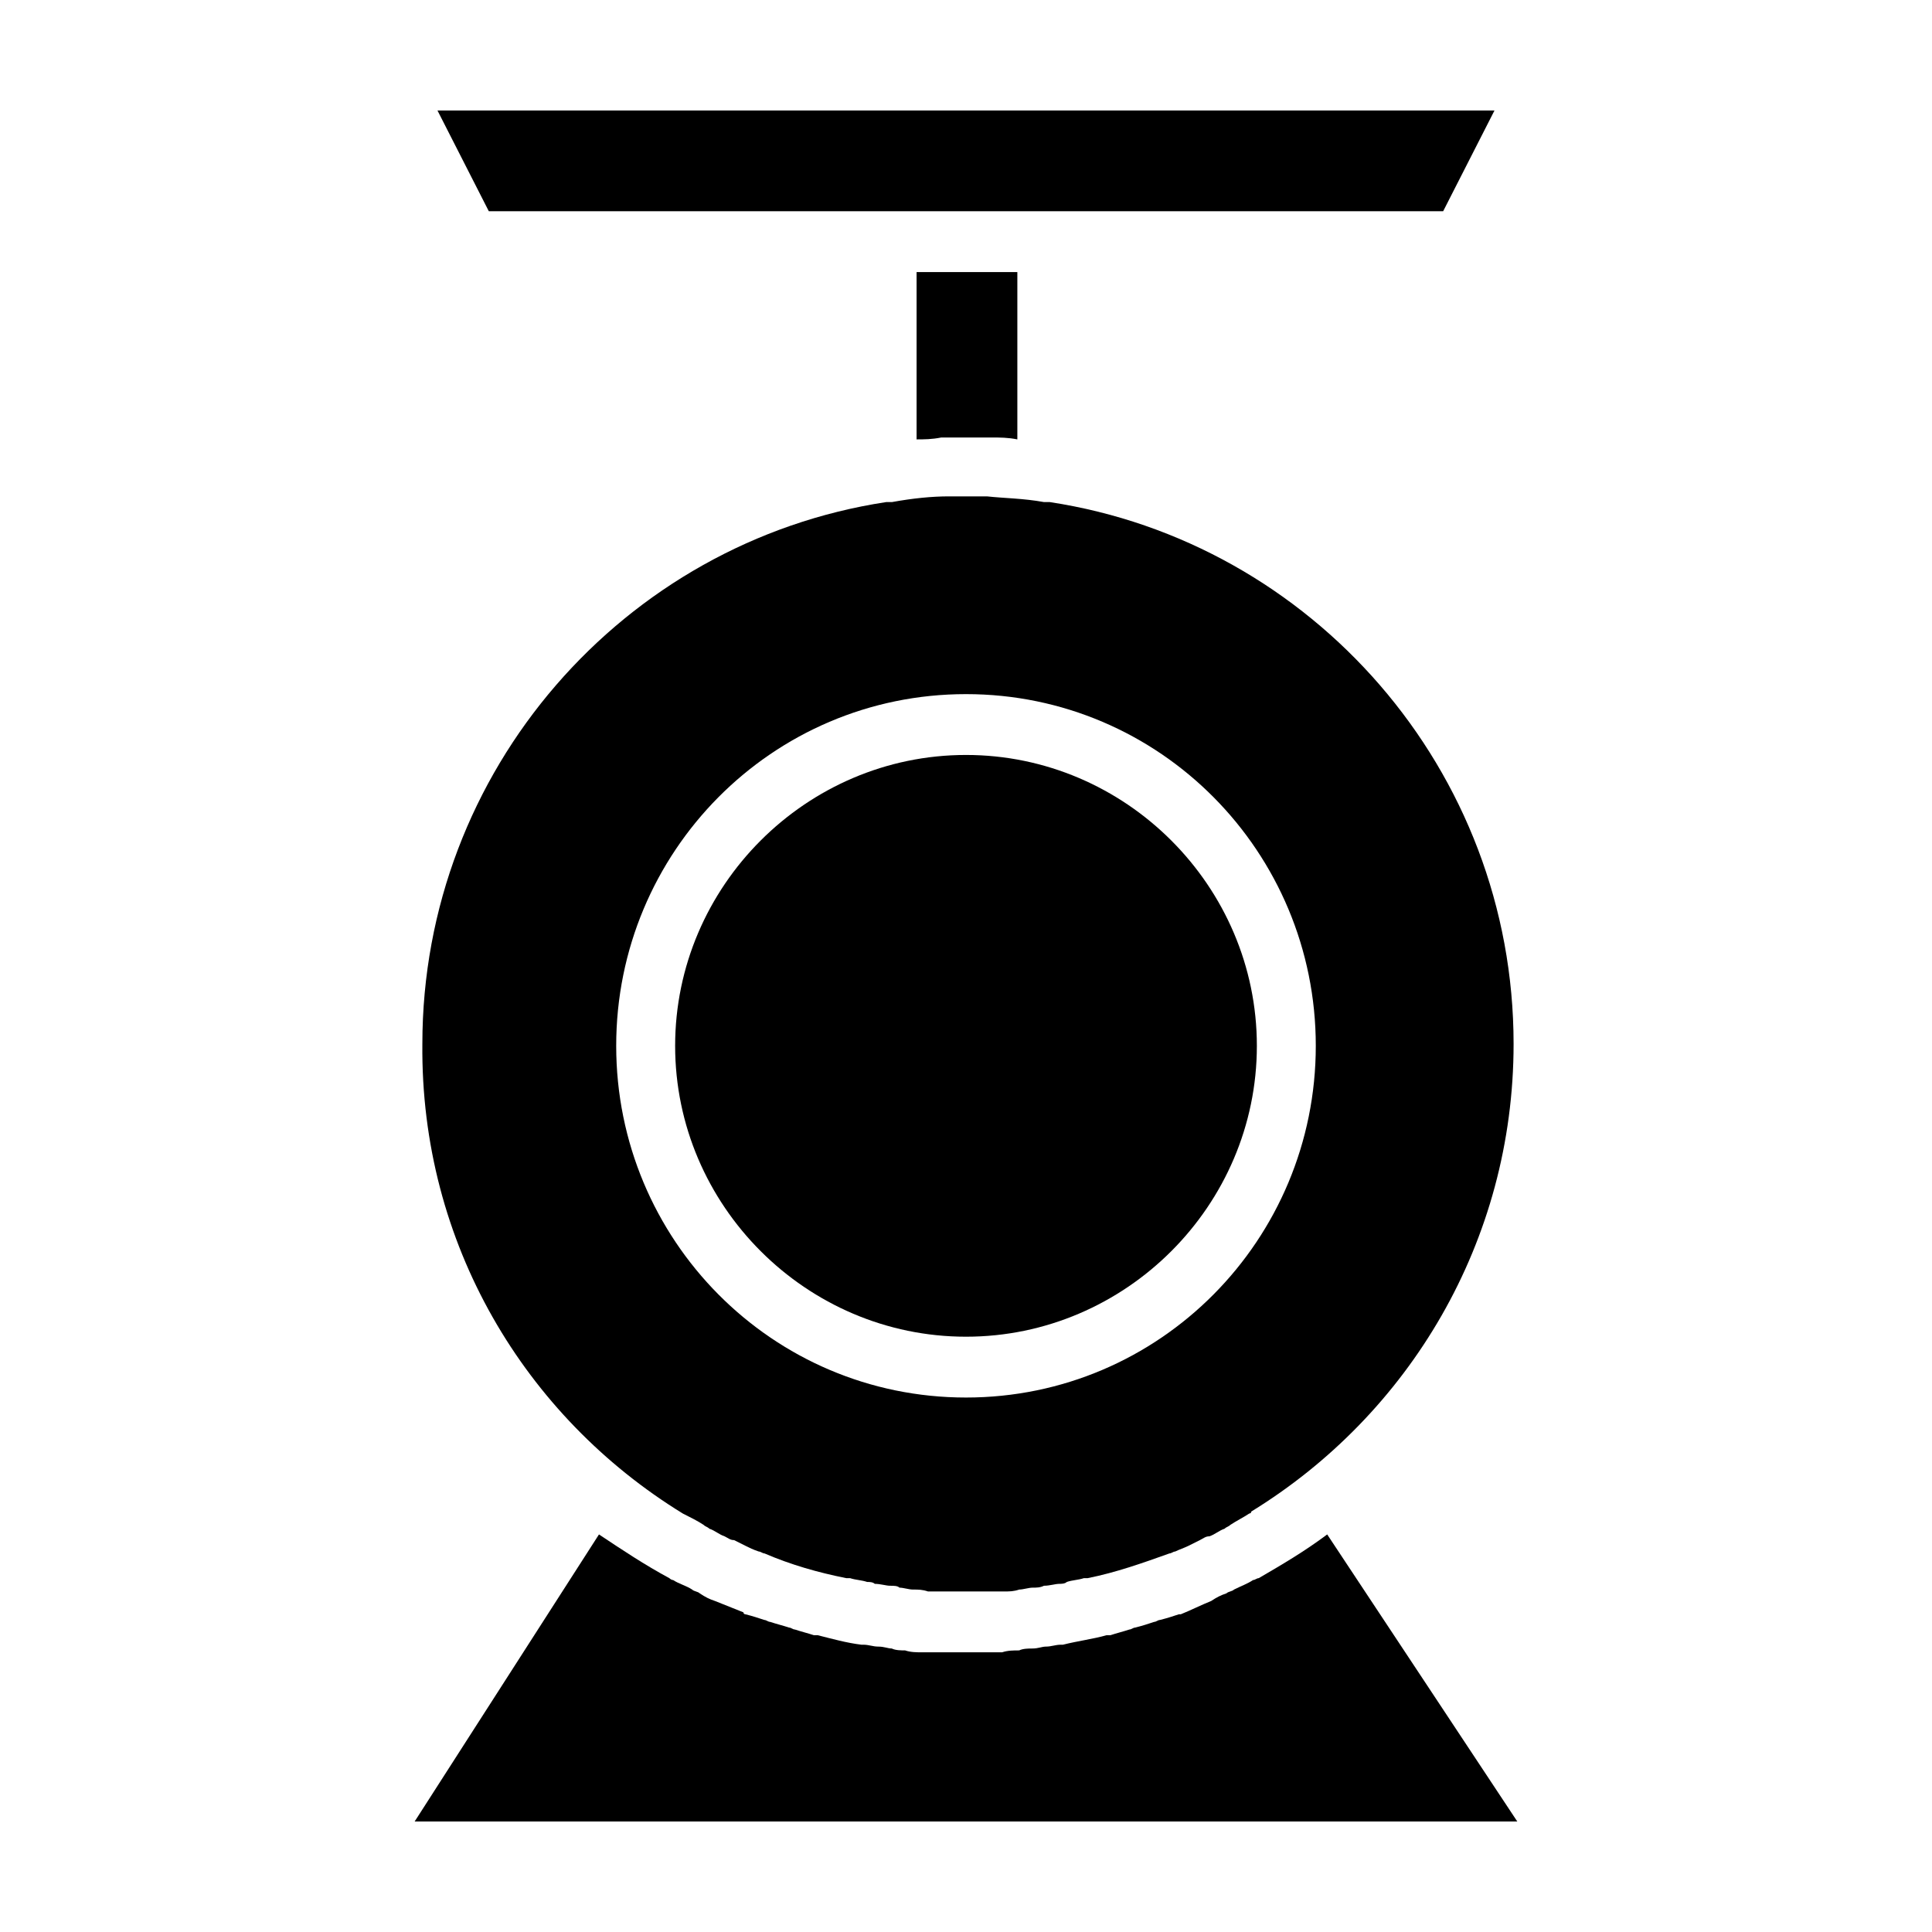 <?xml version="1.0" encoding="UTF-8"?>
<!-- Uploaded to: ICON Repo, www.iconrepo.com, Generator: ICON Repo Mixer Tools -->
<svg fill="#000000" width="800px" height="800px" version="1.1" viewBox="144 144 512 512" xmlns="http://www.w3.org/2000/svg">
 <g>
  <path d="m400 498.24c42.32 0 77.082-34.762 77.082-77.082 0-42.32-34.762-77.086-77.082-77.086s-77.082 34.762-77.082 77.082c-0.004 42.32 34.762 77.086 77.082 77.086z"/>
  <path d="m324.93 545.09c2.016 1.008 4.031 2.016 5.543 3.023 0.504 0.504 1.008 0.504 1.512 1.008 1.512 0.504 2.519 1.512 4.031 2.016 1.008 0.504 1.512 1.008 2.519 1.008 1.008 0.504 2.016 1.008 3.023 1.512 1.008 0.504 2.016 1.008 3.527 1.512 0.504 0 1.008 0.504 1.512 0.504 7.055 3.023 14.105 5.039 21.664 6.551h1.008c1.512 0.504 3.023 0.504 4.535 1.008 0.504 0 1.512 0 2.016 0.504 1.512 0 3.023 0.504 4.031 0.504 1.008 0 2.016 0 2.519 0.504 1.008 0 2.519 0.504 3.527 0.504 1.512 0 2.519 0 4.031 0.504h3.023 7.055 7.055 3.023c1.512 0 2.519 0 4.031-0.504 1.008 0 2.519-0.504 3.527-0.504 1.008 0 2.016 0 3.023-0.504 1.512 0 3.023-0.504 4.031-0.504 0.504 0 1.512 0 2.016-0.504 1.512-0.504 3.023-0.504 4.535-1.008h1.008c7.559-1.512 14.609-4.031 21.664-6.551 0.504 0 1.008-0.504 1.512-0.504 1.008-0.504 2.519-1.008 3.527-1.512 1.008-0.504 2.016-1.008 3.023-1.512 1.008-0.504 1.512-1.008 2.519-1.008 1.512-0.504 2.519-1.512 4.031-2.016 0.504-0.504 1.008-0.504 1.512-1.008 1.512-1.008 3.527-2.016 5.039-3.023 0 0 0.504 0 0.504-0.504 41.816-25.695 69.527-71.539 69.527-123.94 0-72.547-53.402-133-122.93-143.59h-0.504-1.008c-5.543-1.008-10.578-1.008-15.113-1.512h-5.039-5.039c-4.535 0-9.574 0.504-15.113 1.512h-1.512c-69.527 10.578-122.93 71.039-122.93 143.59-0.523 52.902 27.184 98.75 69 124.44zm75.07-217.14c51.387 0 92.699 41.816 92.699 93.203 0 51.391-41.312 93.207-92.699 93.207s-92.699-41.816-92.699-93.203c-0.004-51.391 41.309-93.207 92.699-93.207z"/>
  <path d="m495.72 550.64c-6.047 4.535-12.09 8.062-18.137 11.586-0.504 0-1.008 0.504-1.512 0.504-1.512 1.008-3.023 1.512-5.039 2.519-0.504 0.504-1.512 0.504-2.016 1.008-1.512 0.504-2.519 1.008-4.031 2.016-2.519 1.008-5.543 2.519-8.062 3.527h-0.504c-1.512 0.504-3.023 1.008-5.039 1.512-0.504 0-1.008 0.504-1.512 0.504-1.512 0.504-3.023 1.008-5.039 1.512-0.504 0-1.008 0.504-1.512 0.504-1.512 0.504-3.527 1.008-5.039 1.512h-1.008c-3.527 1.008-7.559 1.512-11.586 2.519h-0.504c-1.512 0-2.519 0.504-4.031 0.504-1.008 0-2.016 0.504-3.527 0.504-1.008 0-2.519 0-3.527 0.504-1.512 0-3.023 0-4.535 0.504h-3.023-7.559-7.559-3.023c-1.512 0-3.023 0-4.535-0.504-1.008 0-2.519 0-3.527-0.504-1.008 0-2.016-0.504-3.527-0.504-1.512 0-2.519-0.504-4.031-0.504h-0.504c-4.031-0.504-7.559-1.512-11.586-2.519h-1.008c-1.512-0.504-3.527-1.008-5.039-1.512-0.504 0-1.008-0.504-1.512-0.504-1.512-0.504-3.527-1.008-5.039-1.512-0.504 0-1.008-0.504-1.512-0.504-1.512-0.504-3.023-1.008-5.039-1.512 0 0-0.504 0-0.504-0.504-2.519-1.008-5.039-2.016-7.559-3.023-1.512-0.504-2.519-1.008-4.031-2.016-0.504-0.504-1.512-0.504-2.016-1.008-1.512-1.008-3.527-1.512-5.039-2.519-0.504 0-1.008-0.504-1.008-0.504-6.551-3.527-12.594-7.559-18.641-11.586l-48.848 76.074h292.21z"/>
  <path d="m393.45 259.94h6.551 6.551c2.519 0 4.535 0 7.055 0.504v-44.336h-26.703v44.336c2.012-0.004 4.027-0.004 6.547-0.504z"/>
  <path d="m273.54 199.98h252.91l13.605-26.699h-280.12z"/>
 </g>
</svg>